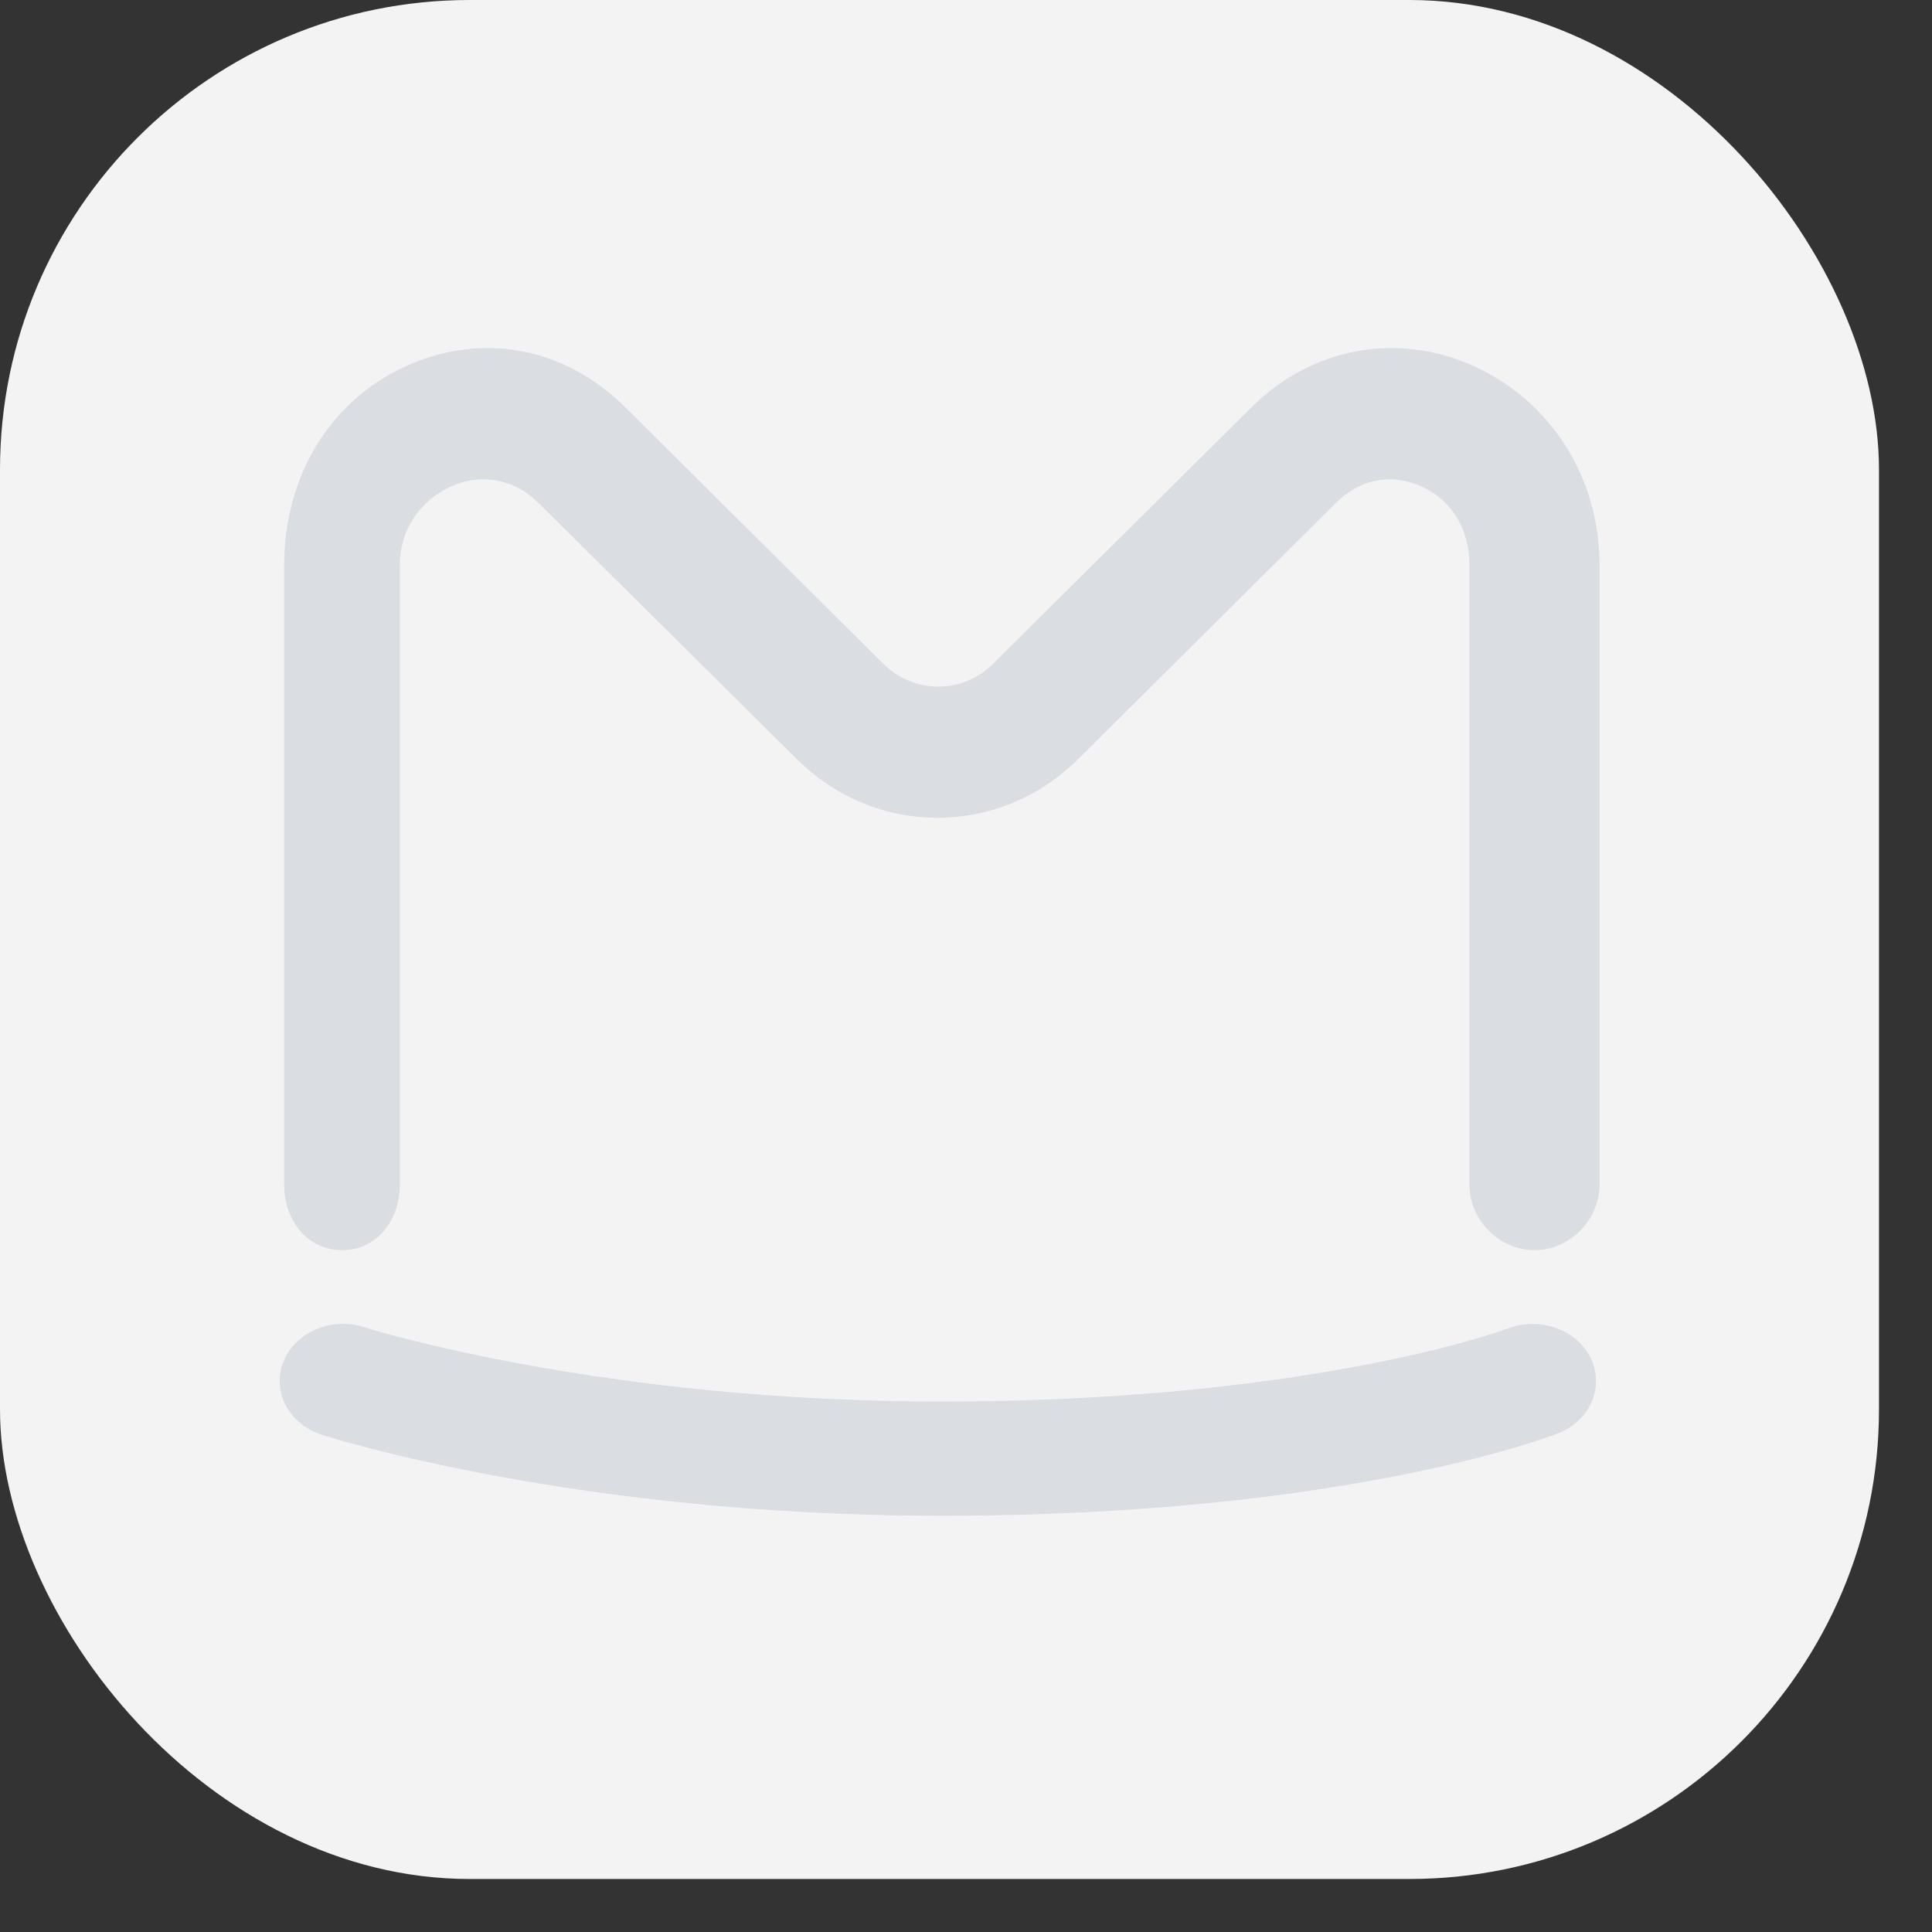 <svg width="23" height="23" viewBox="0 0 23 23" fill="none" xmlns="http://www.w3.org/2000/svg">
<rect x="0" y="0" width="23" height="23" fill="#333333" stroke="none"/>
<rect width="22.369" height="22.369" rx="5.592" fill="#F3F3F4"/>
<path fill-rule="evenodd" clip-rule="evenodd" d="M14.897 4.85C15.618 4.133 16.641 3.946 17.551 4.361C18.458 4.775 19.042 5.68 19.042 6.723V14.102C19.042 14.533 18.677 14.883 18.267 14.883C17.857 14.883 17.493 14.533 17.493 14.102V6.723C17.493 6.306 17.287 5.958 16.926 5.793C16.567 5.629 16.192 5.701 15.907 5.984L12.836 9.036C11.897 9.969 10.423 9.969 9.485 9.036L6.407 5.984C6.122 5.701 5.724 5.629 5.365 5.793C5.004 5.958 4.76 6.306 4.76 6.723V14.102C4.76 14.533 4.482 14.883 4.072 14.883C3.662 14.883 3.383 14.533 3.383 14.102V6.723C3.383 5.68 3.921 4.775 4.828 4.361C5.738 3.946 6.724 4.133 7.445 4.85L10.516 7.902C10.882 8.265 11.457 8.265 11.822 7.902L14.897 4.85ZM17.951 15.815C18.328 15.67 18.77 15.827 18.936 16.165C19.014 16.325 19.021 16.502 18.958 16.666C18.889 16.844 18.739 16.989 18.548 17.064C18.446 17.104 15.994 18.045 11.205 18.045C6.877 18.045 3.952 17.12 3.83 17.08C3.631 17.017 3.471 16.879 3.389 16.704C3.315 16.545 3.31 16.368 3.376 16.205C3.518 15.857 3.948 15.674 4.336 15.8C4.451 15.836 7.203 16.685 11.205 16.685C15.621 16.685 17.928 15.824 17.951 15.815Z" fill="#DADEE2"/>
</svg>
